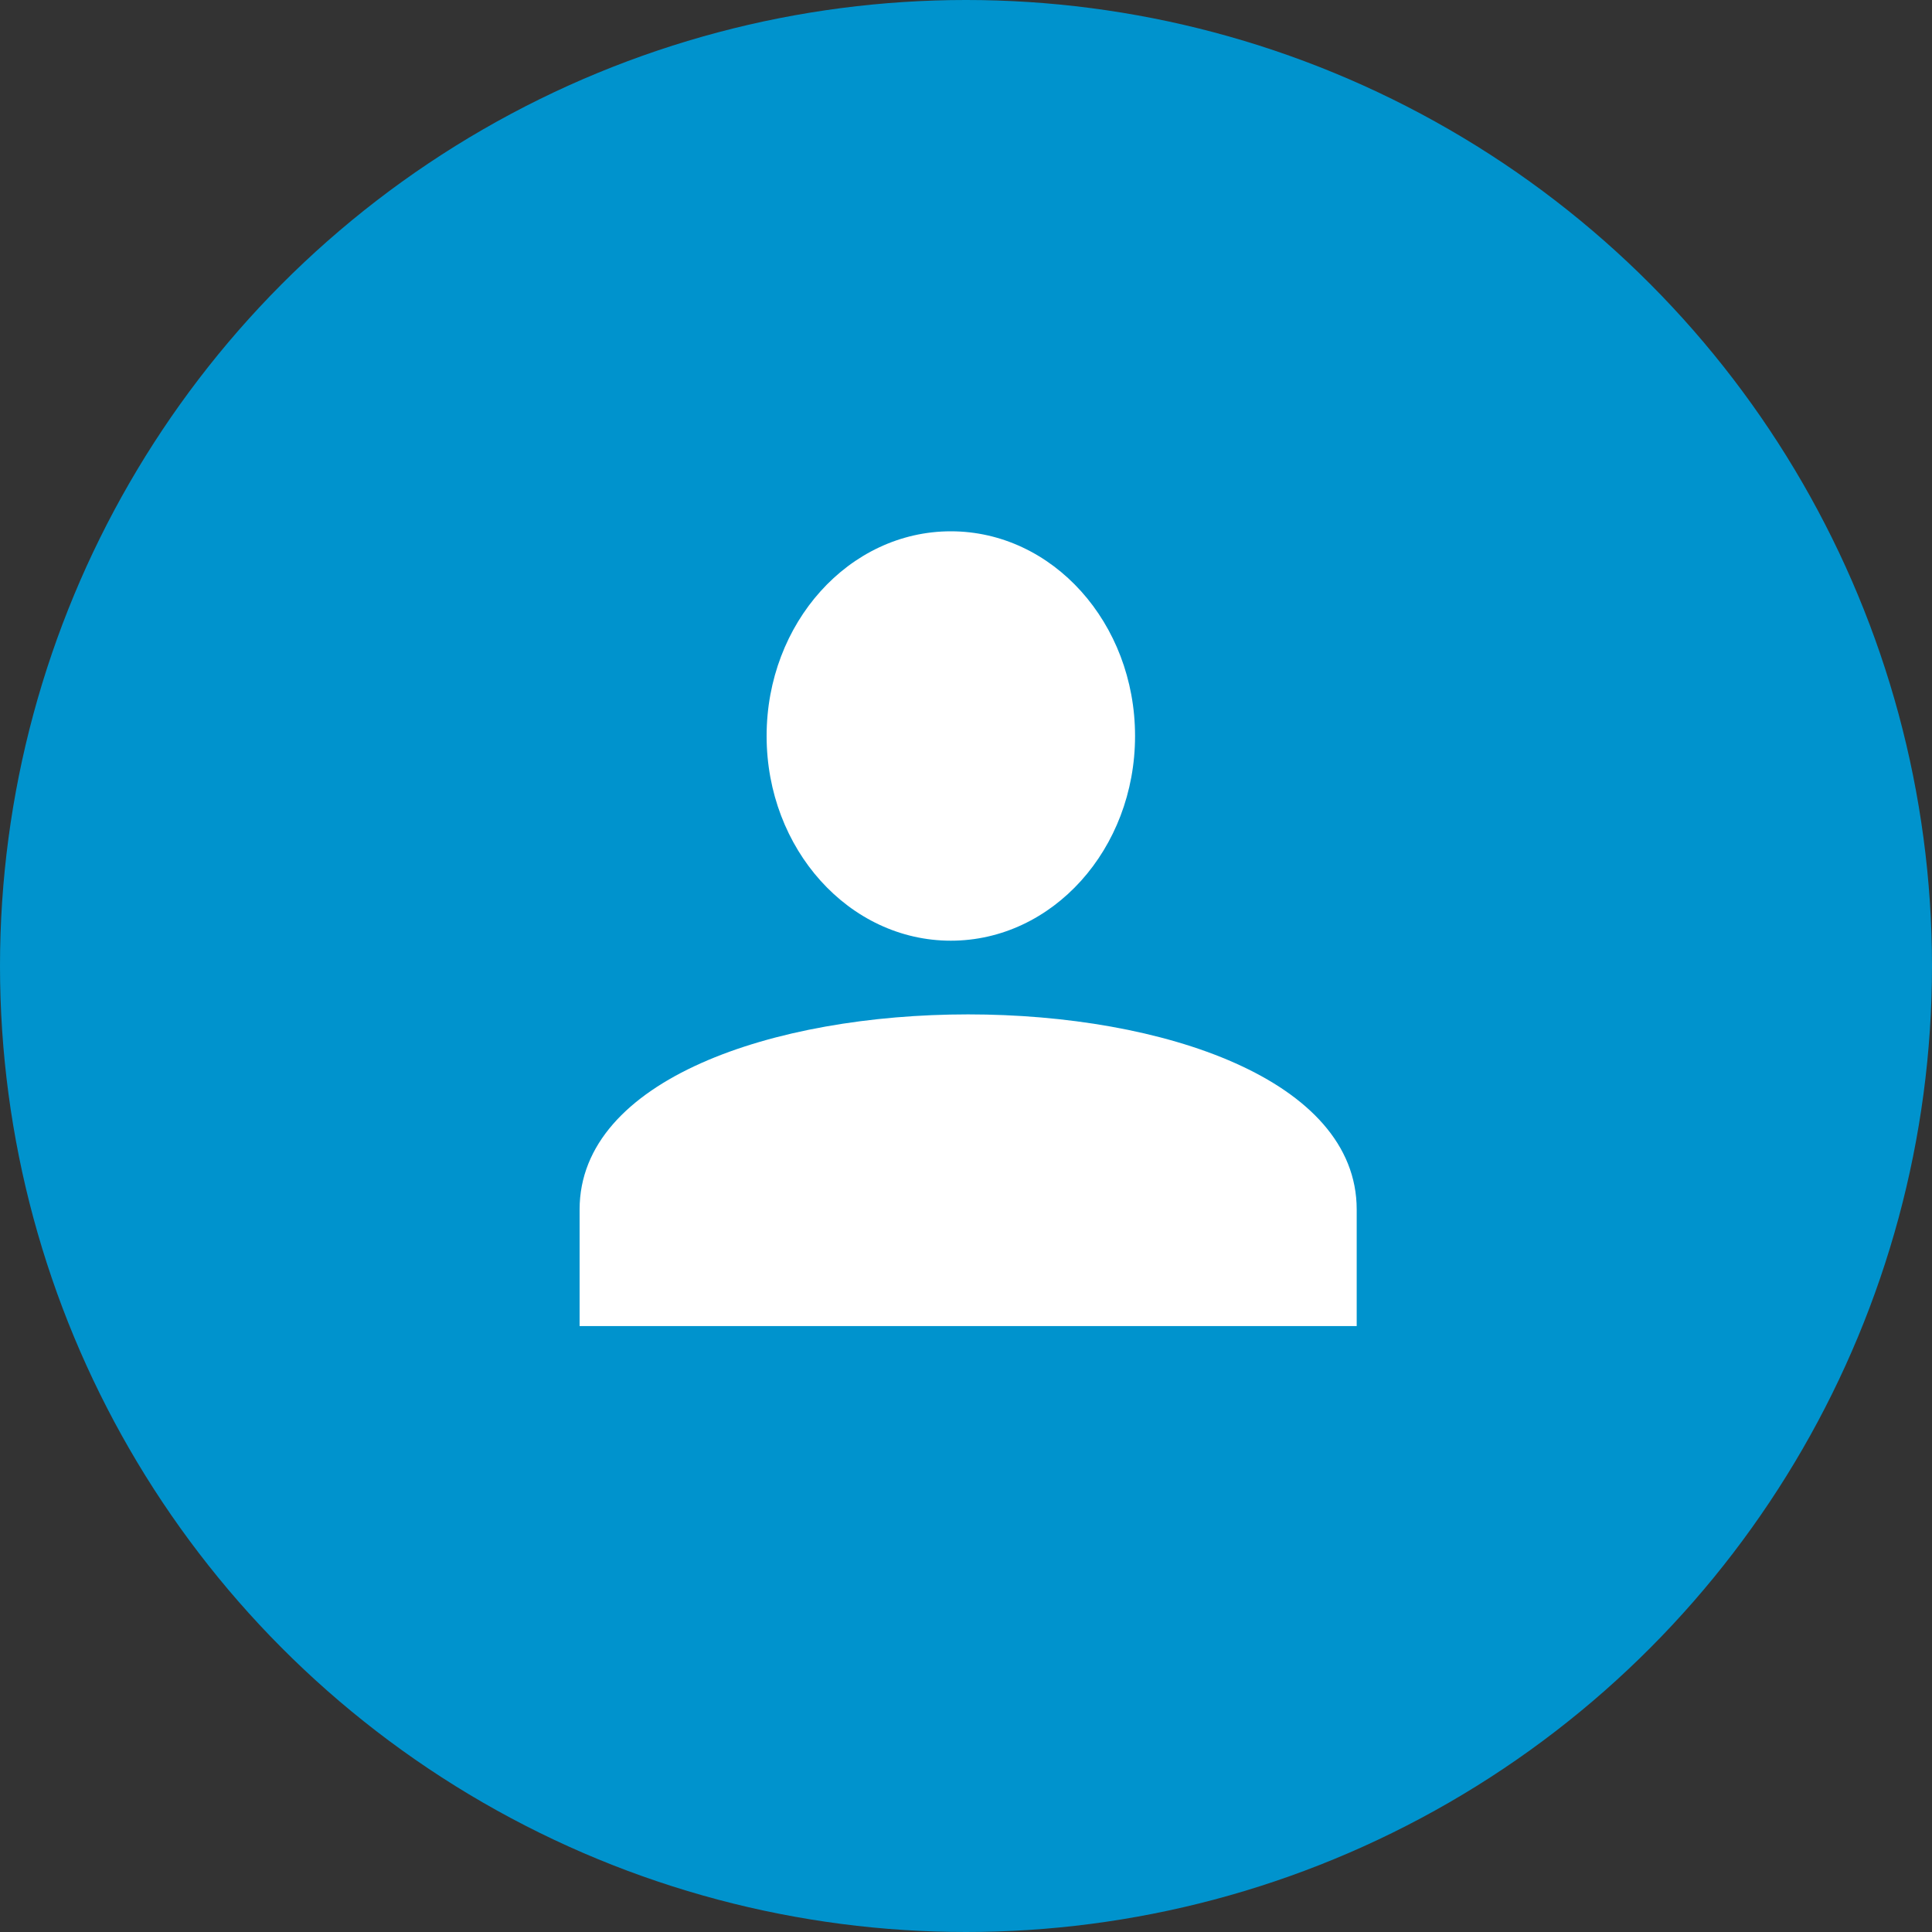 <svg xmlns="http://www.w3.org/2000/svg" width="40" height="40" viewBox="0 0 40 40"><rect x="0" y="0" width="40" height="40" fill="#333333" stroke="none"/><defs><style>.a{fill:#0093cd;}.b{fill:#fff;}</style></defs><g transform="translate(-1168 -29)"><circle class="a" cx="20" cy="20" r="20" transform="translate(1168 29)"/><g transform="translate(1180 40.323)"><g transform="translate(0 9.679)"><path class="b" d="M0,310.6v2.413H16.089V310.6C16.089,305.213,0,305.213,0,310.6Z" transform="translate(0 -306.56)"/></g><g transform="translate(3.872 -0.323)"><g transform="translate(0)"><ellipse class="b" cx="3.814" cy="4.238" rx="3.814" ry="4.238" transform="translate(0)"/></g></g></g></g></svg>